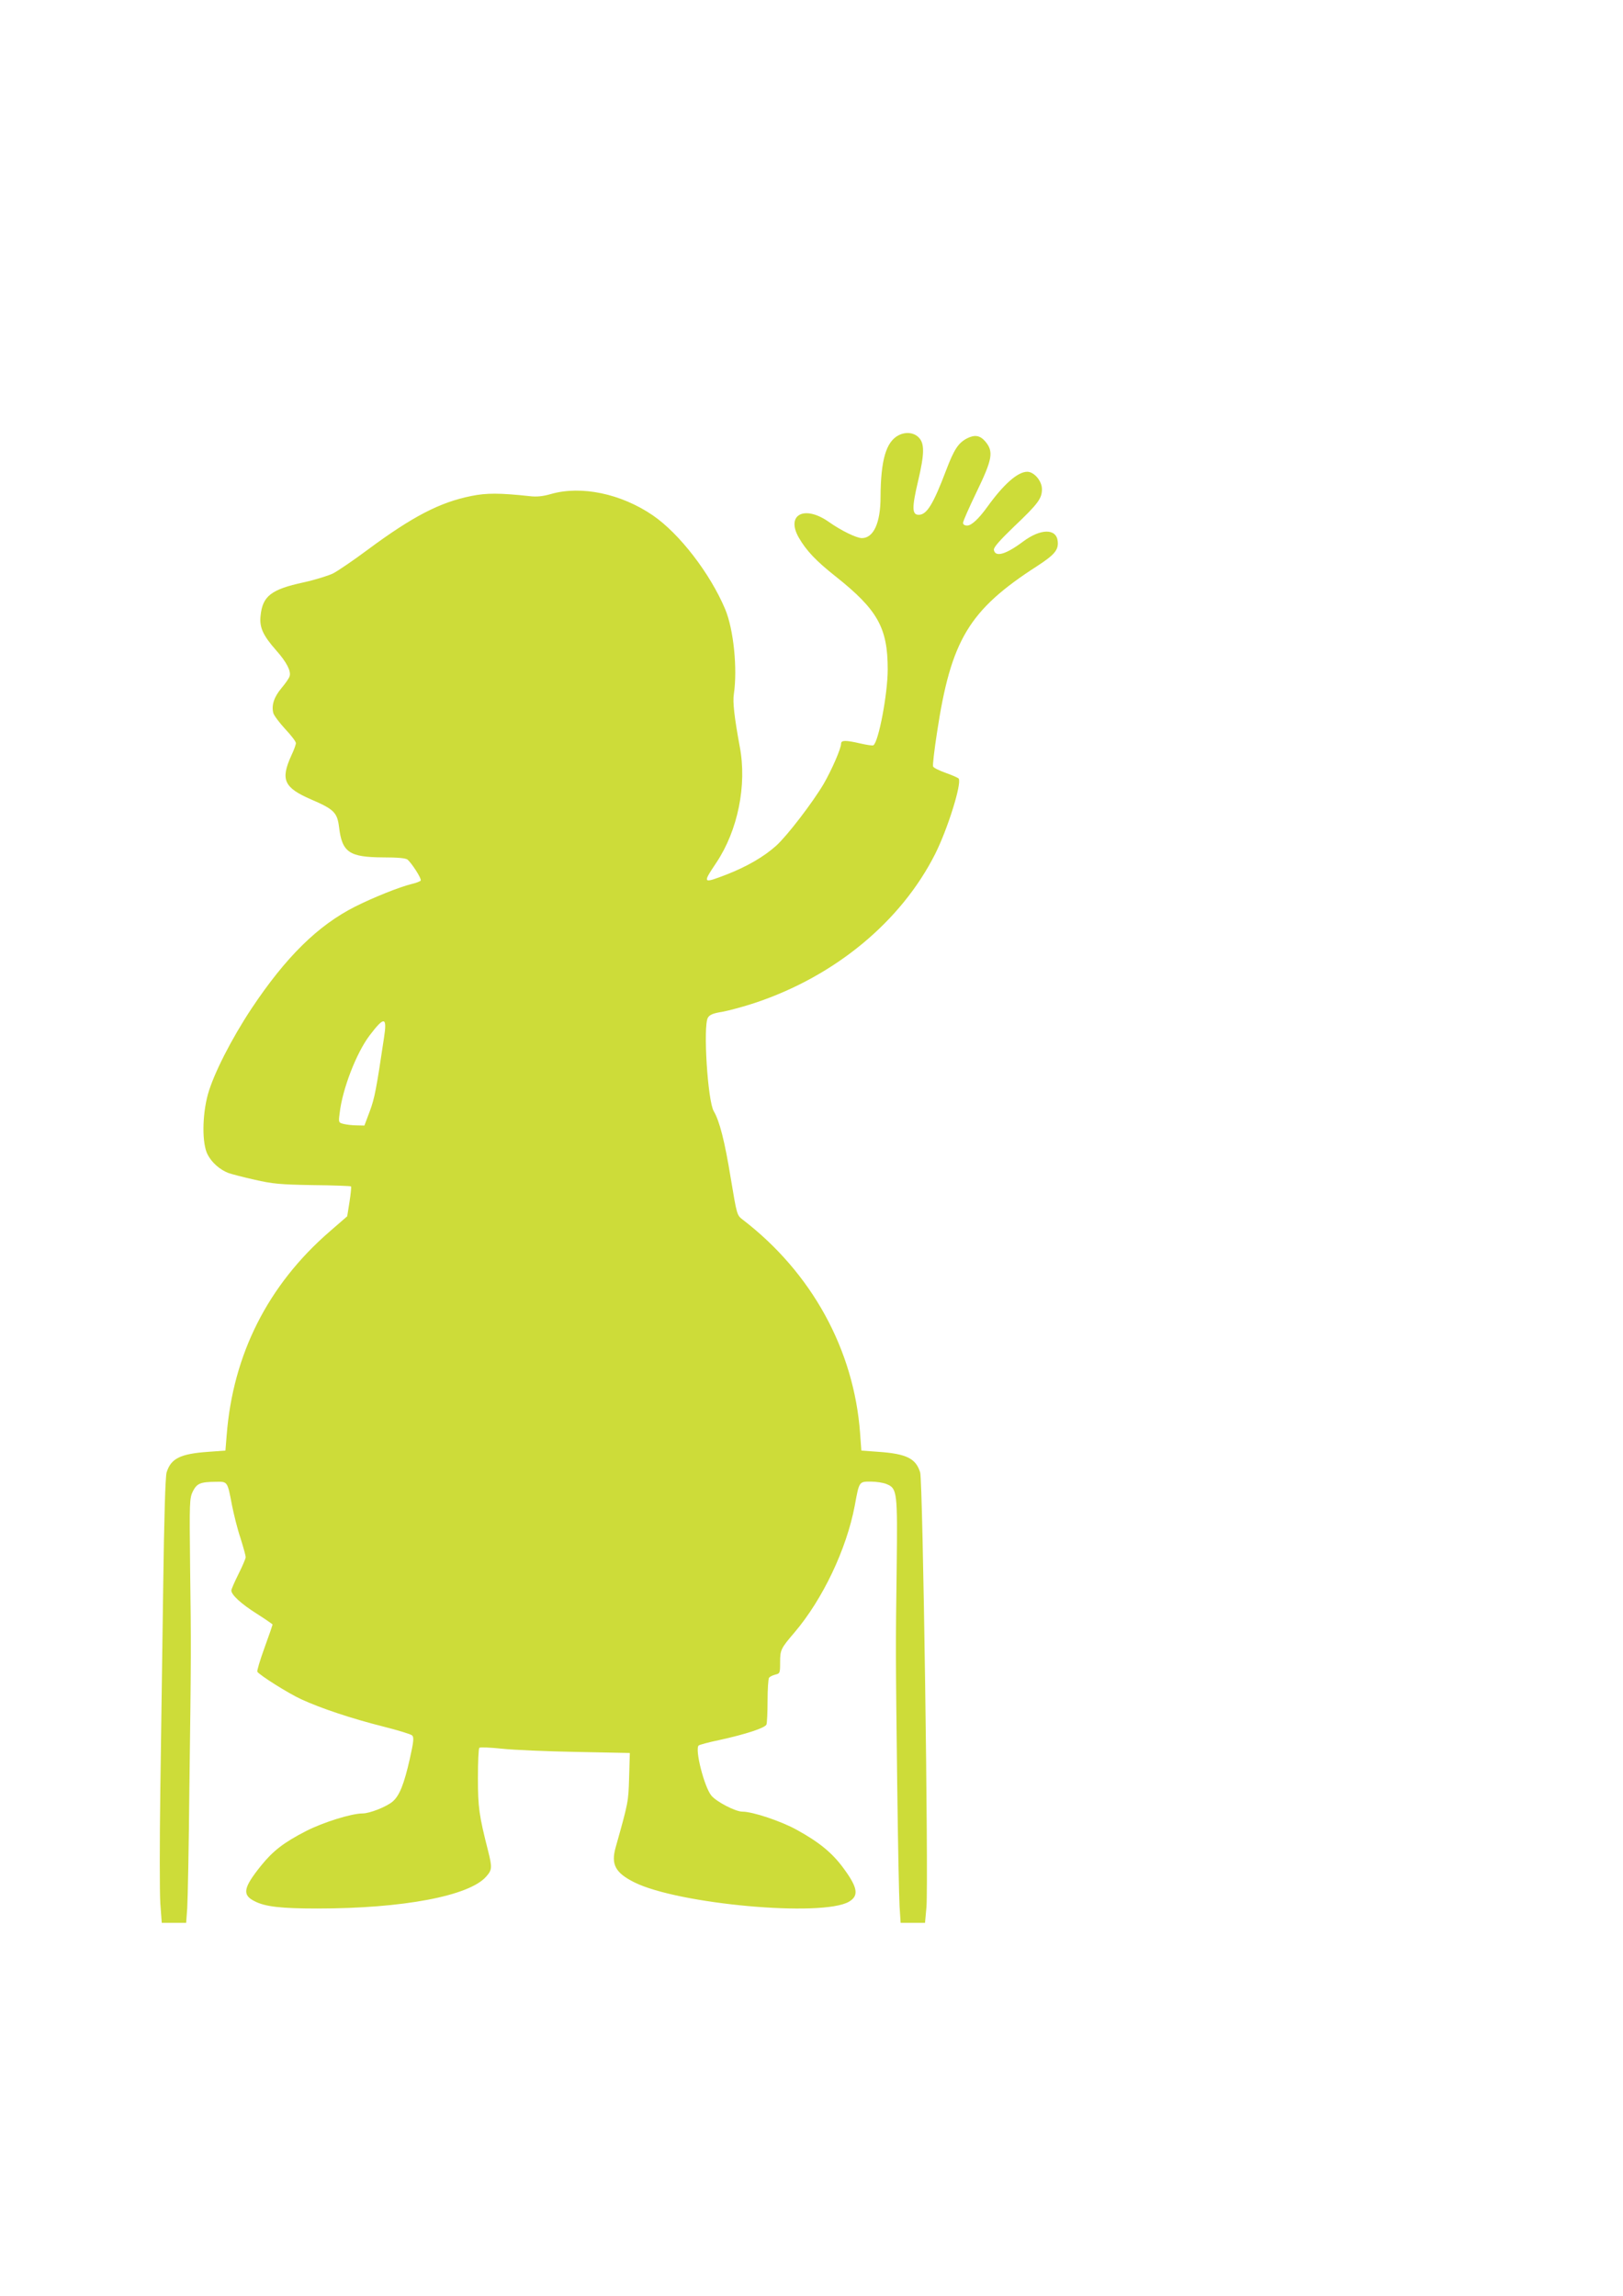 <?xml version="1.0" standalone="no"?>
<!DOCTYPE svg PUBLIC "-//W3C//DTD SVG 20010904//EN"
 "http://www.w3.org/TR/2001/REC-SVG-20010904/DTD/svg10.dtd">
<svg version="1.0" xmlns="http://www.w3.org/2000/svg"
 width="905pt" height="1280pt" viewBox="0 0 905 1280"
 preserveAspectRatio="xMidYMid meet">
<g transform="translate(0,1280) scale(0.1,-0.1)"
fill="#cddc39" stroke="none">
<path d="M5010 10373 c-69 -36 -99 -138 -100 -344 0 -144 -39 -229 -104 -229
-30 0 -116 42 -184 90 -136 96 -241 41 -168 -87 42 -73 97 -131 206 -217 234
-186 290 -286 290 -518 0 -136 -51 -405 -80 -423 -5 -3 -37 2 -72 10 -82 19
-108 19 -108 -1 0 -27 -52 -146 -97 -224 -62 -105 -204 -290 -265 -345 -69
-62 -163 -116 -275 -160 -136 -52 -137 -52 -59 65 120 179 172 433 131 647
-30 163 -40 249 -33 293 21 141 -1 360 -48 473 -84 200 -256 423 -404 524
-177 121 -399 167 -567 119 -45 -13 -79 -17 -120 -12 -167 18 -240 18 -324 1
-176 -35 -328 -114 -579 -300 -79 -59 -166 -118 -193 -132 -27 -13 -101 -36
-165 -50 -180 -39 -228 -76 -239 -186 -7 -65 13 -109 88 -194 57 -64 83 -115
74 -143 -3 -11 -24 -41 -46 -67 -41 -49 -56 -95 -45 -138 3 -13 33 -53 66 -89
33 -35 60 -70 60 -79 0 -8 -11 -39 -25 -68 -62 -136 -42 -180 110 -246 128
-55 146 -73 156 -157 17 -138 57 -165 245 -166 81 0 125 -4 136 -12 24 -20 80
-107 74 -117 -3 -5 -27 -14 -53 -20 -68 -17 -210 -74 -312 -125 -208 -105
-386 -280 -578 -568 -112 -169 -212 -365 -244 -480 -32 -118 -33 -275 -1 -335
23 -45 69 -85 117 -103 17 -6 82 -23 145 -37 99 -23 144 -27 324 -30 115 -1
211 -5 213 -7 3 -2 -1 -41 -8 -86 l-13 -81 -98 -85 c-344 -298 -539 -685 -574
-1135 l-7 -86 -96 -7 c-156 -11 -208 -37 -232 -115 -7 -23 -14 -256 -19 -641
-5 -333 -12 -841 -16 -1130 -4 -289 -4 -573 0 -632 l8 -108 68 0 68 0 6 82 c3
46 9 346 12 668 10 748 10 792 4 1240 -4 357 -3 377 15 415 23 45 41 53 128
54 67 1 65 4 91 -133 10 -49 30 -131 47 -181 16 -51 29 -98 29 -106 0 -8 -18
-50 -40 -94 -22 -44 -40 -85 -40 -92 0 -24 54 -74 141 -129 49 -31 89 -59 89
-61 0 -2 -20 -61 -45 -129 -25 -69 -43 -129 -40 -134 12 -19 175 -122 246
-154 108 -50 283 -108 454 -151 83 -21 156 -43 163 -50 11 -10 9 -33 -13 -131
-32 -142 -58 -206 -96 -238 -34 -29 -128 -66 -167 -66 -63 0 -221 -50 -315
-98 -125 -64 -185 -111 -252 -194 -98 -122 -106 -162 -36 -197 59 -31 148 -41
351 -41 477 0 847 70 941 178 33 37 34 50 11 142 -51 200 -57 245 -57 407 0
89 3 165 8 169 4 4 60 2 125 -5 64 -7 251 -15 415 -18 l299 -6 -4 -136 c-4
-138 -4 -137 -75 -390 -27 -95 -2 -142 104 -195 244 -122 1048 -195 1197 -108
56 33 49 78 -28 183 -63 87 -135 147 -262 217 -88 49 -247 102 -304 102 -39 0
-143 54 -173 89 -40 48 -94 260 -71 280 5 4 56 18 114 30 147 32 257 68 264
87 3 9 6 68 6 132 0 64 4 122 8 128 4 6 19 14 35 18 26 6 27 9 27 69 0 69 4
77 81 167 157 185 289 463 335 705 25 137 24 135 89 135 31 0 71 -6 89 -14 59
-24 61 -43 56 -466 -6 -445 -6 -470 3 -1215 4 -319 10 -622 13 -672 l6 -93 68
0 68 0 8 88 c12 151 -20 2371 -35 2423 -24 78 -76 104 -232 115 l-96 7 -7 96
c-34 467 -270 896 -654 1191 -33 25 -33 26 -67 230 -34 209 -63 321 -95 375
-34 57 -60 473 -33 521 10 17 29 25 80 33 38 7 120 29 183 50 447 149 815 454
1005 831 70 140 148 390 131 419 -3 5 -36 19 -72 32 -37 13 -69 29 -71 36 -3
8 7 93 22 190 78 516 178 682 558 927 97 63 120 90 115 138 -7 73 -95 72 -193
-1 -96 -72 -155 -89 -163 -47 -3 13 30 51 112 130 135 128 156 157 156 209 0
46 -44 97 -82 97 -53 0 -132 -70 -222 -195 -49 -68 -89 -105 -113 -105 -14 0
-23 6 -23 15 0 9 33 84 74 169 90 186 98 228 50 285 -29 34 -59 39 -102 17
-48 -25 -72 -61 -116 -177 -72 -190 -108 -249 -153 -249 -38 0 -39 39 -3 191
35 149 36 207 3 240 -27 28 -73 33 -113 12z m-2869 -3360 c-42 -282 -52 -336
-79 -408 l-30 -80 -44 1 c-23 0 -56 4 -72 8 -28 7 -29 8 -22 60 15 134 93 335
166 432 83 110 100 107 81 -13z"/>
</g>
</svg>
